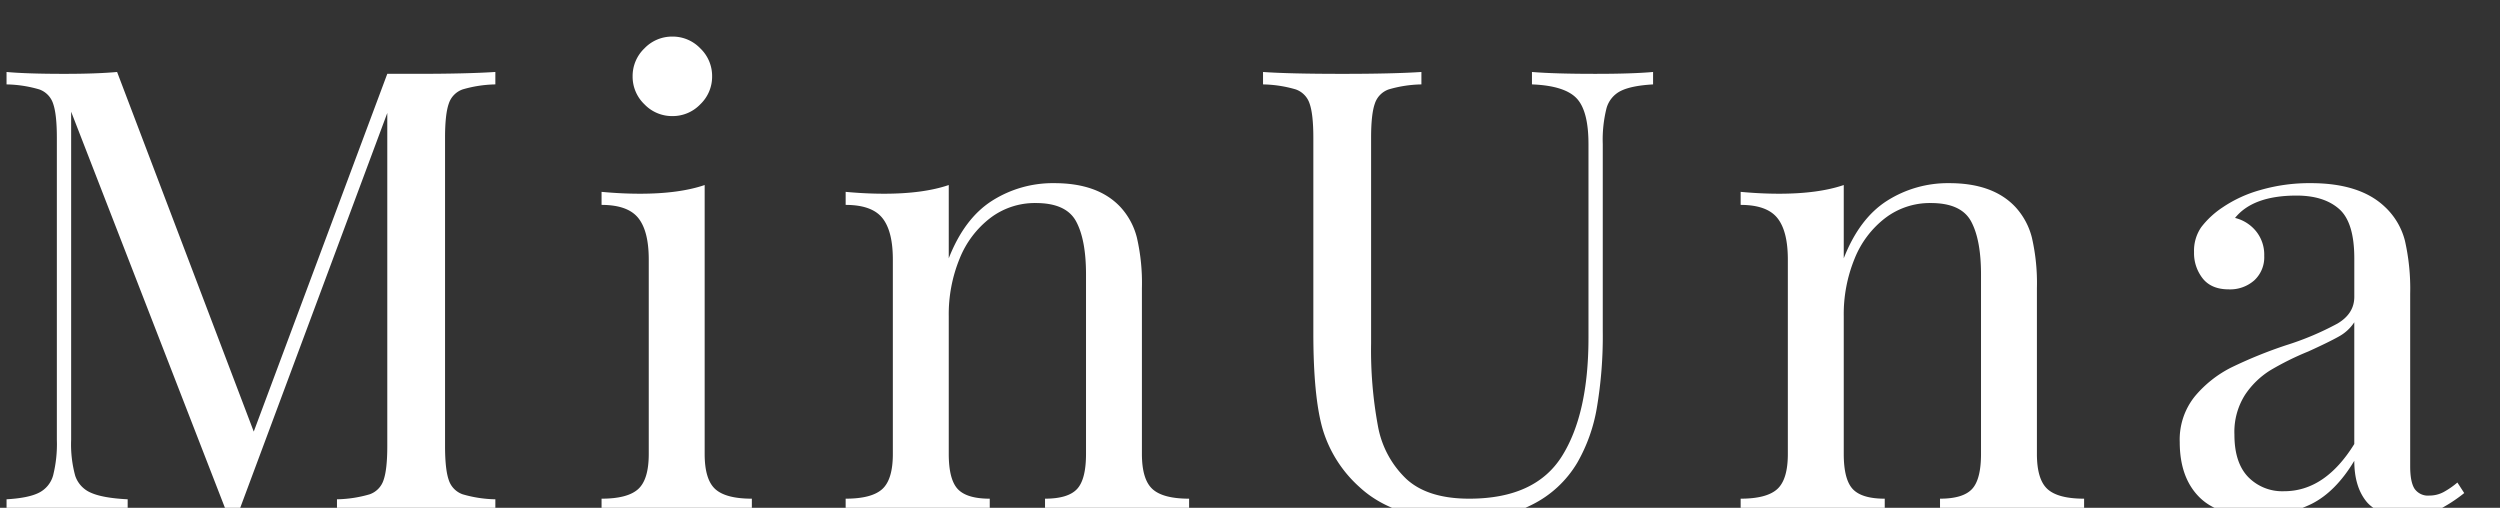 <svg xmlns="http://www.w3.org/2000/svg" xmlns:xlink="http://www.w3.org/1999/xlink" width="640" height="130" viewBox="0 0 640 130">
  <rect x="0" y="0" width="640" height="130" fill="#333333" stroke="none"/>
  <defs>
    <clipPath id="clip-path">
      <rect id="長方形_17" data-name="長方形 17" width="640" height="130" transform="translate(638 1570)" fill="#fff"/>
    </clipPath>
  </defs>
  <g id="マスクグループ_1" data-name="マスクグループ 1" transform="translate(-638 -1570)" clip-path="url(#clip-path)">
    <path id="パス_142" data-name="パス 142" d="M131.811-109.392a31.673,31.673,0,0,0-8.347,1.272,5.717,5.717,0,0,0-3.578,3.657q-.954,2.7-.954,8.745v78.864q0,6.042.954,8.745a5.717,5.717,0,0,0,3.578,3.657,31.672,31.672,0,0,0,8.347,1.272V0Q124.5-.477,111.618-.477,97.944-.477,91.266,0V-3.18a31.672,31.672,0,0,0,8.348-1.272,5.717,5.717,0,0,0,3.578-3.657q.954-2.7.954-8.745v-85.224L65.826.8H63.282L23.214-102.4v83.952a30.516,30.516,0,0,0,1.033,9.222A7.181,7.181,0,0,0,28.3-4.85Q31.323-3.5,37.683-3.18V0Q31.959-.477,21.465-.477q-9.54,0-14.787.477V-3.18Q12.243-3.5,14.946-4.85A7.047,7.047,0,0,0,18.6-9.3a33.055,33.055,0,0,0,.954-9.142V-95.718q0-6.042-.954-8.745a5.717,5.717,0,0,0-3.577-3.657,31.673,31.673,0,0,0-8.348-1.272v-3.18q5.247.477,14.787.477,8.268,0,13.515-.477L69.96-20.511,104.145-112.1h7.473q12.879,0,20.193-.477Zm45.315-12.243a9.779,9.779,0,0,1,7.155,3.021,9.779,9.779,0,0,1,3.021,7.155,9.779,9.779,0,0,1-3.021,7.155,9.779,9.779,0,0,1-7.155,3.021,9.779,9.779,0,0,1-7.155-3.021,9.779,9.779,0,0,1-3.021-7.155,9.779,9.779,0,0,1,3.021-7.155A9.779,9.779,0,0,1,177.126-121.635Zm8.268,106.848q0,6.519,2.7,8.984t9.381,2.465V0Q182.85-.636,178.239-.636T159,0V-3.339q6.678,0,9.381-2.465t2.7-8.984V-64.554q0-7.314-2.7-10.653T159-78.546v-3.339q5.088.477,9.858.477,10.017,0,16.536-2.226Zm89.517-69.324q11.13,0,16.854,6.042a18.059,18.059,0,0,1,4.293,7.95A51.941,51.941,0,0,1,297.33-57.24v42.453q0,6.519,2.7,8.984t9.381,2.465V0q-14.628-.636-19.08-.636T272.526,0V-3.339q5.883,0,8.188-2.465t2.306-8.984V-60.738q0-8.9-2.544-13.595t-10.335-4.69a18.839,18.839,0,0,0-11.607,3.816,24.642,24.642,0,0,0-7.87,10.414,37.5,37.5,0,0,0-2.783,14.708v35.3q0,6.519,2.305,8.984t8.189,2.465V0q-13.356-.636-17.808-.636T221.487,0V-3.339q6.678,0,9.381-2.465t2.7-8.984V-64.554q0-7.314-2.7-10.653t-9.381-3.339v-3.339q5.088.477,9.858.477,10.017,0,16.536-2.226v18.762q3.975-10.176,11.05-14.708A28.992,28.992,0,0,1,274.911-84.111Zm153.276-25.281q-5.565.318-8.268,1.67a7.047,7.047,0,0,0-3.657,4.452,33.054,33.054,0,0,0-.954,9.143v47.859a109.964,109.964,0,0,1-1.51,19.636,42.389,42.389,0,0,1-5.008,14.072A27.887,27.887,0,0,1,397.1-1.749a37.441,37.441,0,0,1-17.41,3.975q-17.49,0-26.712-8.586A32.321,32.321,0,0,1,343.6-21.147q-2.385-8.268-2.385-24.645V-95.718q0-6.042-.954-8.745a5.717,5.717,0,0,0-3.577-3.657,31.673,31.673,0,0,0-8.348-1.272v-3.18q6.678.477,20.352.477,12.879,0,20.193-.477v3.18a31.673,31.673,0,0,0-8.348,1.272,5.717,5.717,0,0,0-3.578,3.657q-.954,2.7-.954,8.745v52.629a106.607,106.607,0,0,0,1.749,21.147,24.7,24.7,0,0,0,7.234,13.515q5.486,5.088,16.138,5.088,16.854,0,23.691-10.812t6.837-30.369V-94.128q0-8.586-3.1-11.766t-11.368-3.5v-3.18q5.724.477,16.218.477,9.54,0,14.787-.477ZM504.03-84.111q11.13,0,16.854,6.042a18.059,18.059,0,0,1,4.293,7.95,51.941,51.941,0,0,1,1.272,12.879v42.453q0,6.519,2.7,8.984t9.381,2.465V0Q523.9-.636,519.453-.636T501.645,0V-3.339q5.883,0,8.189-2.465t2.305-8.984V-60.738q0-8.9-2.544-13.595t-10.335-4.69a18.839,18.839,0,0,0-11.607,3.816,24.643,24.643,0,0,0-7.871,10.414A37.5,37.5,0,0,0,477-50.085v35.3q0,6.519,2.305,8.984t8.189,2.465V0q-13.356-.636-17.808-.636T450.606,0V-3.339q6.678,0,9.381-2.465t2.7-8.984V-64.554q0-7.314-2.7-10.653t-9.381-3.339v-3.339q5.088.477,9.858.477,10.017,0,16.536-2.226v18.762q3.975-10.176,11.051-14.708A28.992,28.992,0,0,1,504.03-84.111Zm78.7,85.224q-10.017,0-14.867-5.009t-4.849-13.913a17.6,17.6,0,0,1,3.9-11.766,29.353,29.353,0,0,1,9.222-7.314,114.907,114.907,0,0,1,14.072-5.724,74.215,74.215,0,0,0,13.2-5.565q4.293-2.544,4.293-6.837v-9.858q0-9.222-3.9-12.641t-10.891-3.418q-11.13,0-15.741,5.724a9.984,9.984,0,0,1,5.327,3.339,9.523,9.523,0,0,1,2.146,6.36,8.052,8.052,0,0,1-2.544,6.28,9.335,9.335,0,0,1-6.519,2.306q-4.452,0-6.678-2.783a10.477,10.477,0,0,1-2.226-6.758,10.618,10.618,0,0,1,1.829-6.36,22.486,22.486,0,0,1,5.485-5.088,32.989,32.989,0,0,1,9.7-4.452,45.045,45.045,0,0,1,12.879-1.749q12.4,0,18.762,5.883a17.93,17.93,0,0,1,5.326,8.825,55.458,55.458,0,0,1,1.352,13.595v44.2q0,3.975,1.113,5.724a4.168,4.168,0,0,0,3.816,1.749,7.6,7.6,0,0,0,3.578-.874,20.745,20.745,0,0,0,3.577-2.465l1.749,2.7a38.932,38.932,0,0,1-7.076,4.531,17.724,17.724,0,0,1-7.393,1.352q-7.632,0-10.653-3.816T607.7-13.038q-4.77,7.95-10.971,11.051A30.857,30.857,0,0,1,582.735,1.113Zm7-6.36q10.494,0,17.967-12.084V-48.5a11.058,11.058,0,0,1-3.975,3.657q-2.544,1.431-7.791,3.816a72.859,72.859,0,0,0-9.779,4.85,21.334,21.334,0,0,0-6.44,6.28,17.728,17.728,0,0,0-2.7,10.176q0,7.155,3.5,10.812A12.175,12.175,0,0,0,589.731-5.247Z" transform="translate(633 1701)" fill="#fff"/>
  </g>
</svg>
